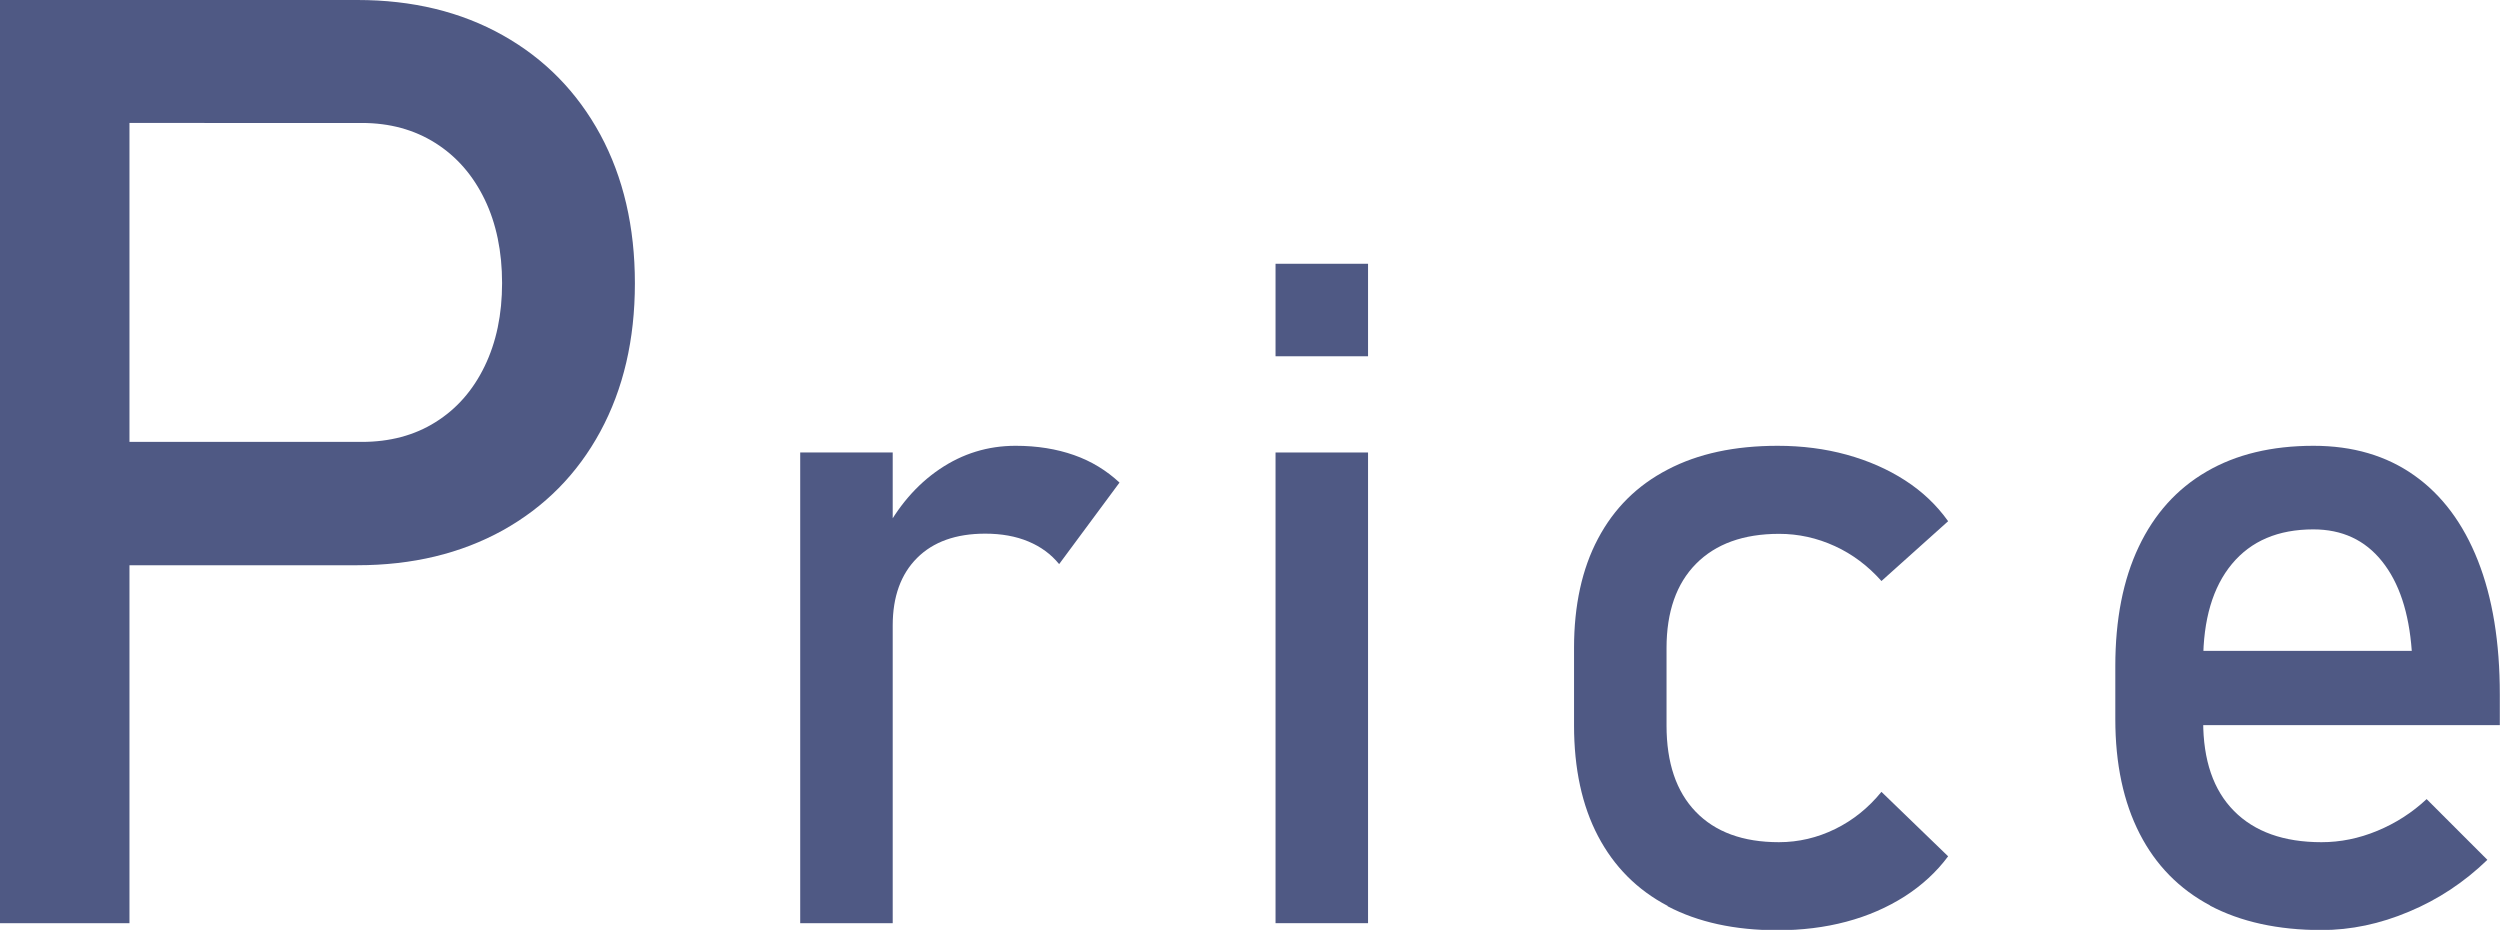 <?xml version="1.0" encoding="UTF-8"?><svg id="_レイヤー_2" xmlns="http://www.w3.org/2000/svg" viewBox="0 0 134.59 50.06"><defs><style>.cls-1{fill:#4f5984;}</style></defs><g id="_プランと料金"><g><path class="cls-1" d="M0,0H6.97V49.7H0V0ZM3.59,23.79h15.89c1.5,0,2.83-.35,3.96-1.06,1.14-.71,2.02-1.71,2.65-3.01,.63-1.3,.94-2.79,.94-4.48s-.31-3.21-.94-4.51c-.63-1.3-1.51-2.31-2.65-3.03-1.14-.72-2.46-1.08-3.96-1.08H3.59V0h15.65c2.96,0,5.57,.63,7.83,1.9,2.26,1.27,4,3.05,5.25,5.35,1.24,2.3,1.86,4.97,1.86,8s-.62,5.69-1.86,7.98c-1.24,2.29-2.99,4.06-5.25,5.32-2.26,1.25-4.87,1.88-7.83,1.88H3.59v-6.63Z"/><path class="cls-1" d="M43.08,24.36h4.98v25.34h-4.98V24.36Zm12.28,4.79c-.67-.28-1.44-.42-2.32-.42-1.58,0-2.8,.44-3.67,1.31-.87,.87-1.31,2.08-1.31,3.63l-.51-4.88c.78-1.51,1.79-2.69,3.03-3.53,1.24-.84,2.6-1.26,4.1-1.26,1.16,0,2.2,.17,3.14,.5,.94,.33,1.75,.83,2.45,1.48l-3.25,4.39c-.44-.54-.99-.94-1.66-1.22Z"/><path class="cls-1" d="M68.67,14.2h4.98v4.98h-4.98v-4.98Zm0,10.16h4.98v25.34h-4.98V24.36Z"/><path class="cls-1" d="M89.78,48.77c-1.64-.86-2.89-2.12-3.75-3.76-.86-1.64-1.29-3.63-1.29-5.96v-4.17c0-2.29,.43-4.26,1.29-5.88,.86-1.63,2.11-2.87,3.75-3.72,1.64-.86,3.61-1.28,5.92-1.28,1.32,0,2.56,.16,3.72,.48,1.16,.32,2.21,.78,3.14,1.38,.93,.6,1.7,1.33,2.32,2.2l-3.59,3.22c-.72-.81-1.55-1.44-2.51-1.88-.96-.44-1.96-.66-3-.66-1.92,0-3.41,.54-4.47,1.61-1.06,1.07-1.59,2.59-1.59,4.54v4.17c0,2,.52,3.55,1.57,4.64,1.05,1.09,2.54,1.64,4.48,1.64,1.06,0,2.07-.24,3.03-.71,.96-.47,1.79-1.14,2.49-2l3.59,3.47c-.63,.85-1.42,1.57-2.34,2.16-.93,.59-1.97,1.05-3.14,1.36-1.16,.31-2.4,.46-3.7,.46-2.31,0-4.28-.43-5.92-1.29Z"/><path class="cls-1" d="M118.99,48.75c-1.66-.88-2.93-2.17-3.8-3.87-.87-1.7-1.31-3.75-1.31-6.16v-2.86c0-2.51,.42-4.65,1.26-6.42,.84-1.77,2.05-3.12,3.65-4.05,1.59-.93,3.52-1.39,5.76-1.39,2.12,0,3.92,.53,5.42,1.59,1.5,1.06,2.64,2.59,3.43,4.59,.79,2,1.18,4.4,1.18,7.2v1.66h-17.09v-4h12.35c-.15-2.07-.68-3.67-1.6-4.82-.92-1.15-2.15-1.72-3.7-1.72-1.89,0-3.35,.62-4.38,1.86-1.03,1.24-1.55,2.99-1.55,5.25v3.22c0,2.1,.55,3.71,1.66,4.83,1.11,1.12,2.68,1.68,4.71,1.68,1.01,0,2.01-.2,3-.61,.99-.41,1.88-.98,2.66-1.71l3.27,3.27c-1.25,1.21-2.66,2.14-4.22,2.79-1.56,.66-3.13,.99-4.71,.99-2.34,0-4.35-.44-6.01-1.32Z"/></g></g></svg>